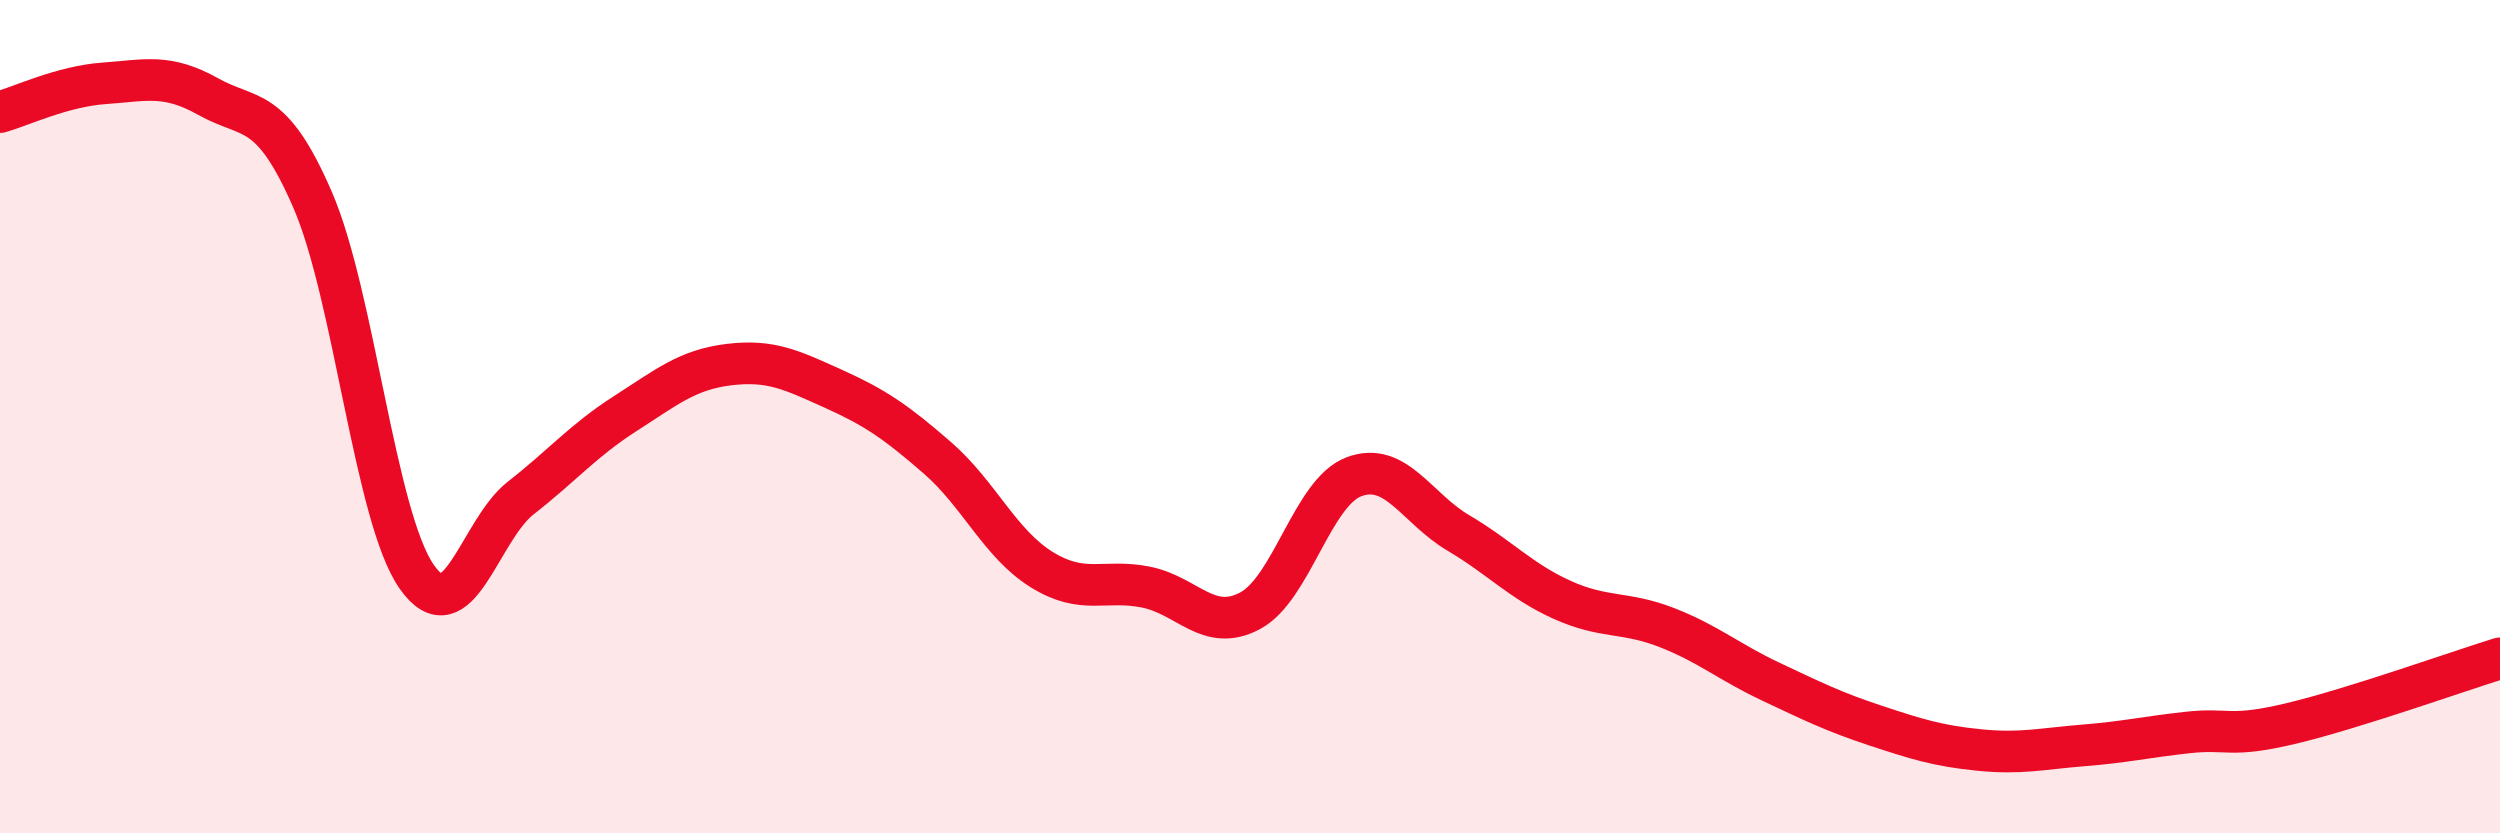 
    <svg width="60" height="20" viewBox="0 0 60 20" xmlns="http://www.w3.org/2000/svg">
      <path
        d="M 0,2.69 C 0.5,2.55 1.5,2.07 2.5,2 C 3.5,1.93 4,1.76 5,2.32 C 6,2.88 6.5,2.49 7.5,4.79 C 8.5,7.09 9,12.41 10,13.84 C 11,15.27 11.5,12.73 12.5,11.95 C 13.5,11.17 14,10.57 15,9.93 C 16,9.29 16.5,8.87 17.5,8.75 C 18.5,8.63 19,8.88 20,9.33 C 21,9.78 21.5,10.12 22.5,10.99 C 23.5,11.86 24,13.05 25,13.67 C 26,14.29 26.5,13.89 27.5,14.09 C 28.5,14.29 29,15.19 30,14.66 C 31,14.13 31.5,11.81 32.5,11.44 C 33.5,11.07 34,12.2 35,12.79 C 36,13.38 36.5,13.95 37.5,14.4 C 38.5,14.85 39,14.67 40,15.06 C 41,15.45 41.5,15.89 42.5,16.36 C 43.5,16.83 44,17.08 45,17.41 C 46,17.74 46.5,17.9 47.5,18 C 48.5,18.1 49,17.97 50,17.89 C 51,17.81 51.5,17.69 52.5,17.58 C 53.5,17.47 53.5,17.72 55,17.36 C 56.5,17 59,16.11 60,15.8L60 20L0 20Z"
        fill="#EB0A25"
        opacity="0.1"
        stroke-linecap="round"
        stroke-linejoin="round"
      />
      <path
        d="M 0,2.69 C 0.5,2.55 1.5,2.07 2.5,2 C 3.5,1.93 4,1.76 5,2.32 C 6,2.88 6.5,2.49 7.5,4.79 C 8.5,7.09 9,12.41 10,13.84 C 11,15.27 11.5,12.73 12.5,11.95 C 13.5,11.17 14,10.57 15,9.93 C 16,9.29 16.5,8.87 17.5,8.75 C 18.5,8.63 19,8.88 20,9.33 C 21,9.78 21.5,10.12 22.5,10.99 C 23.5,11.86 24,13.05 25,13.67 C 26,14.29 26.5,13.89 27.5,14.09 C 28.5,14.29 29,15.19 30,14.66 C 31,14.13 31.5,11.81 32.5,11.44 C 33.5,11.07 34,12.2 35,12.79 C 36,13.38 36.5,13.95 37.5,14.4 C 38.5,14.85 39,14.67 40,15.06 C 41,15.45 41.5,15.89 42.5,16.36 C 43.5,16.83 44,17.08 45,17.41 C 46,17.74 46.5,17.9 47.5,18 C 48.5,18.1 49,17.97 50,17.89 C 51,17.81 51.5,17.69 52.5,17.58 C 53.5,17.47 53.5,17.72 55,17.36 C 56.5,17 59,16.11 60,15.8"
        stroke="#EB0A25"
        stroke-width="1"
        fill="none"
        stroke-linecap="round"
        stroke-linejoin="round"
      />
    </svg>
  